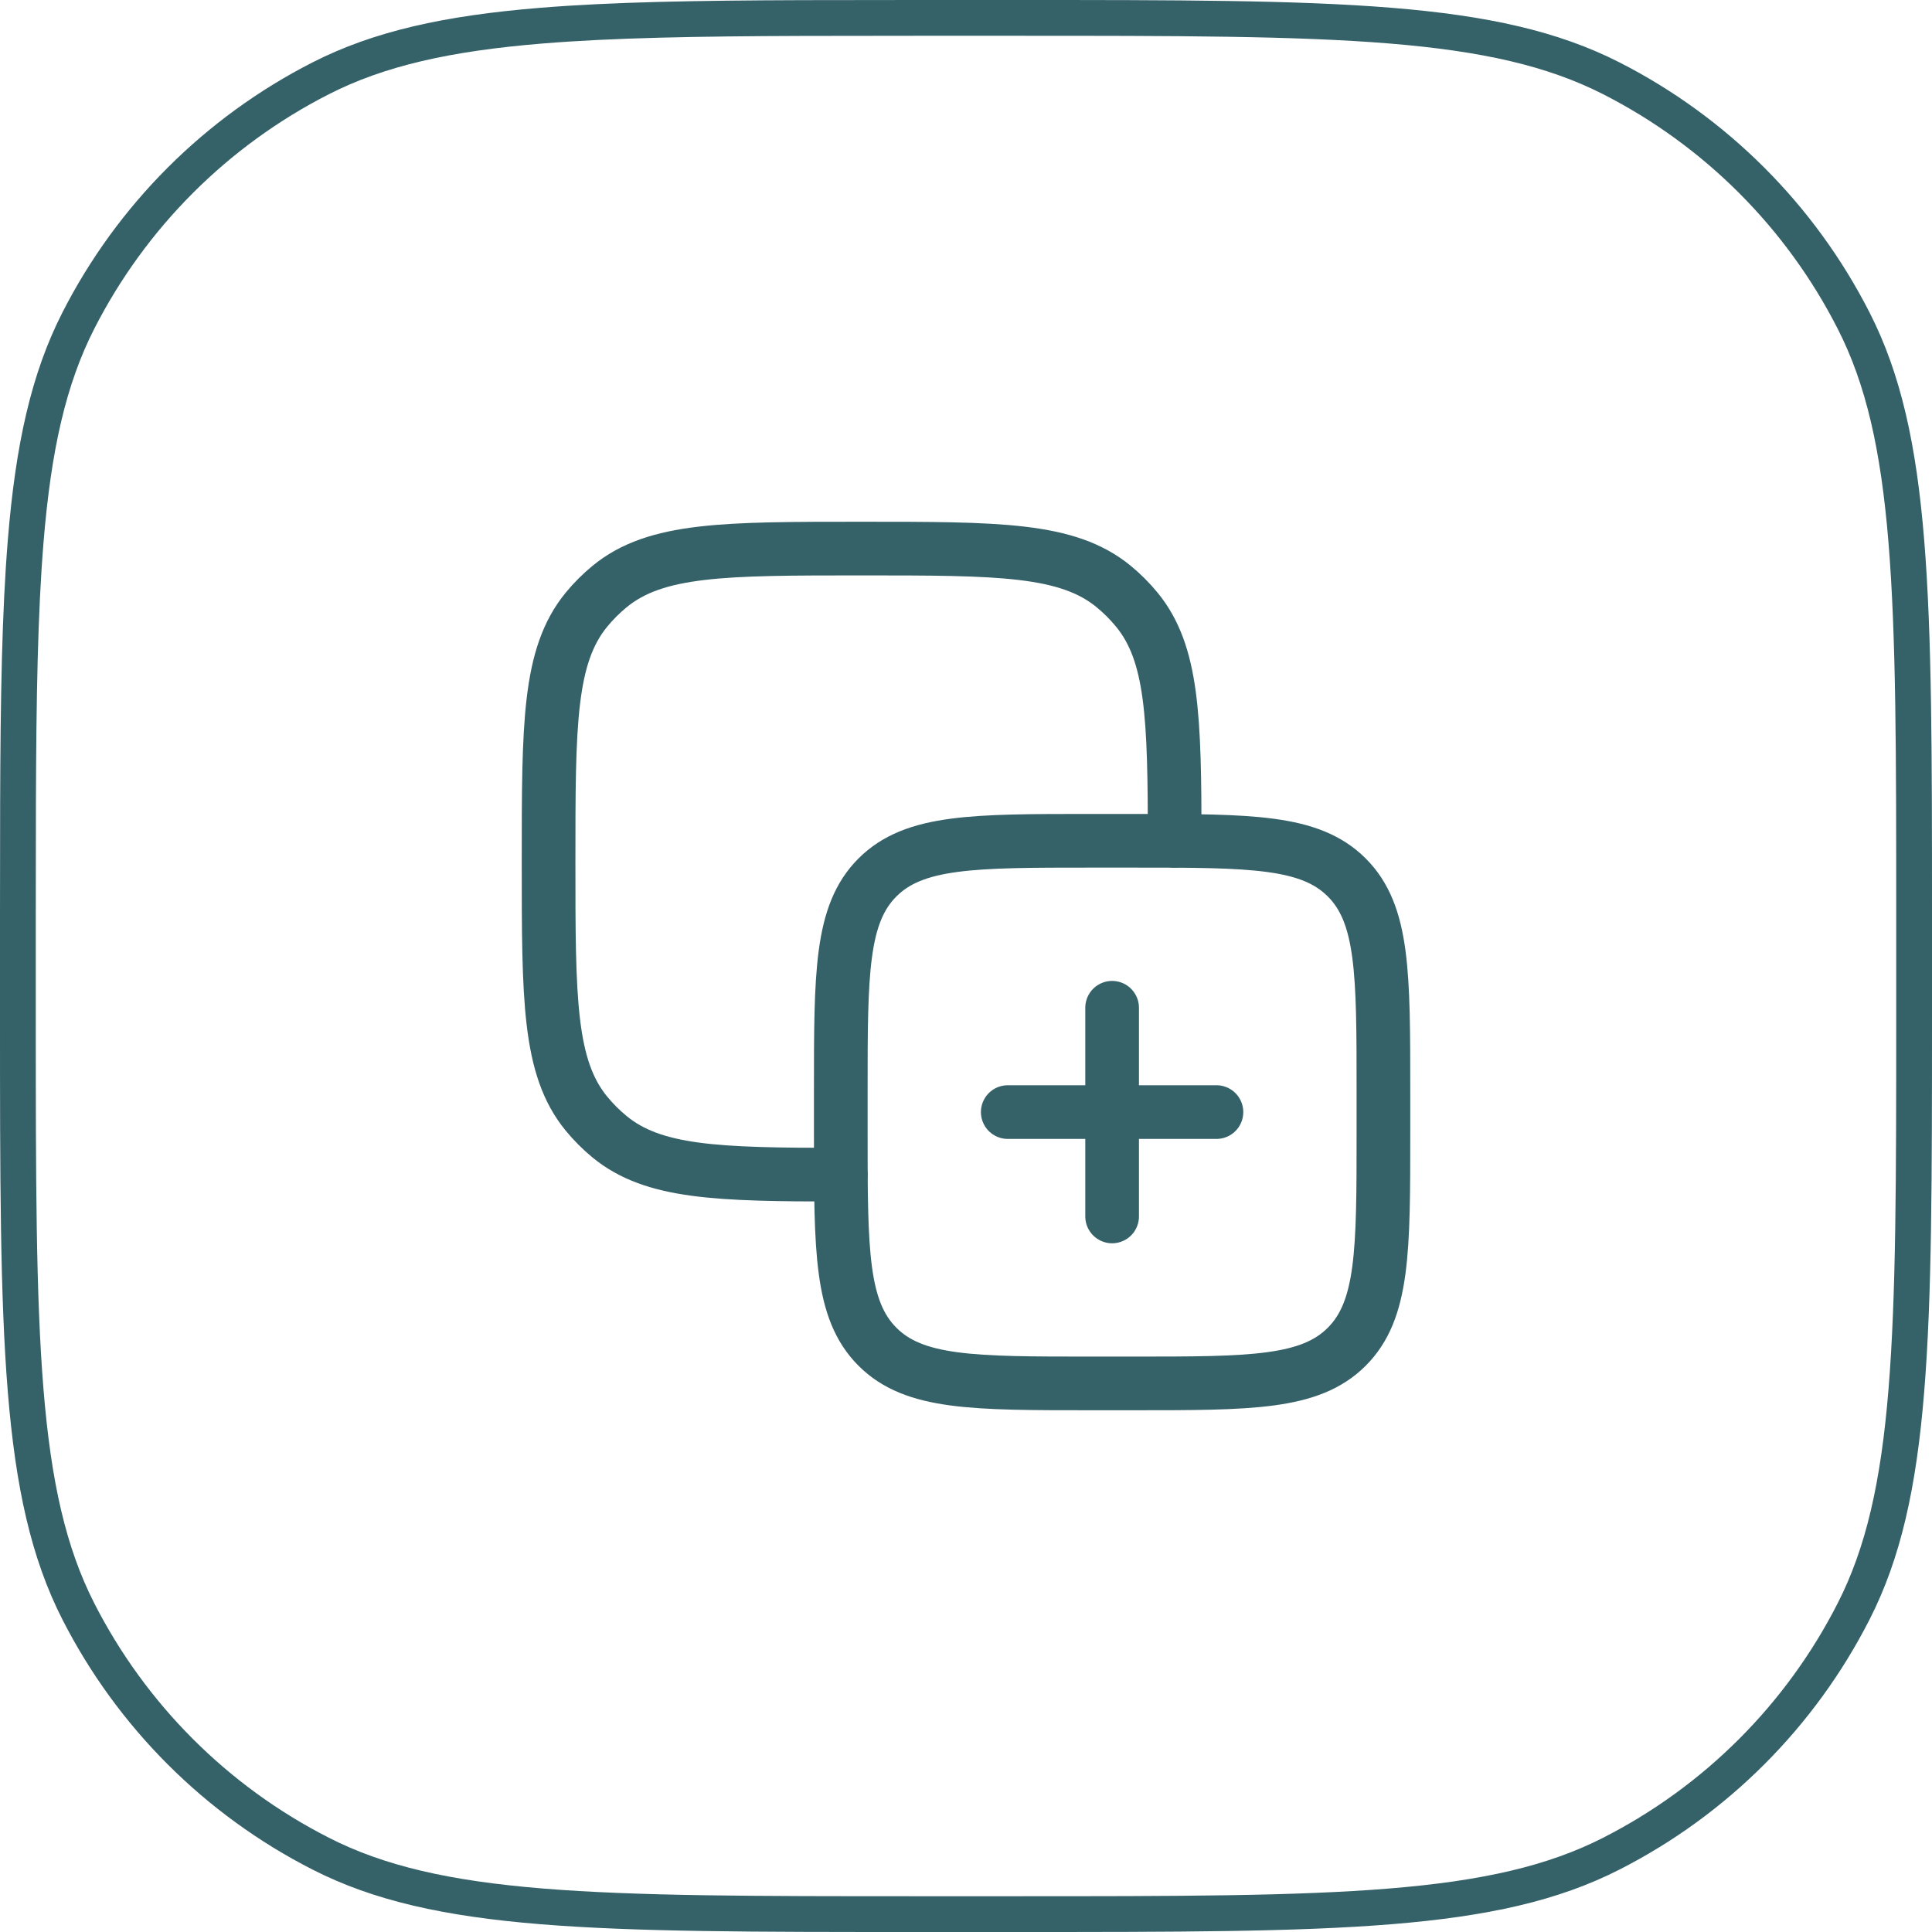 <?xml version="1.0" encoding="UTF-8"?> <svg xmlns="http://www.w3.org/2000/svg" width="54" height="54" viewBox="0 0 54 54" fill="none"><path d="M25.6 0.5H28.4C32.889 0.5 36.225 0.501 38.868 0.717C41.505 0.932 43.408 1.359 45.037 2.189C47.953 3.675 50.325 6.047 51.81 8.963C52.641 10.592 53.068 12.495 53.283 15.132C53.499 17.775 53.5 21.111 53.5 25.6V28.4C53.5 32.889 53.499 36.225 53.283 38.868C53.068 41.505 52.641 43.408 51.81 45.037C50.325 47.953 47.953 50.325 45.037 51.81C43.408 52.641 41.505 53.068 38.868 53.283C36.225 53.499 32.889 53.5 28.4 53.5H25.6C21.111 53.5 17.775 53.499 15.132 53.283C12.495 53.068 10.592 52.641 8.963 51.81C6.047 50.325 3.675 47.953 2.189 45.037C1.359 43.408 0.932 41.505 0.717 38.868C0.501 36.225 0.5 32.889 0.5 28.4V25.6L0.504 22.442C0.514 19.486 0.555 17.114 0.717 15.132C0.932 12.495 1.359 10.592 2.189 8.963C3.675 6.047 6.047 3.675 8.963 2.189C10.592 1.359 12.495 0.932 15.132 0.717C17.114 0.555 19.486 0.514 22.442 0.504L25.6 0.5Z" stroke="#356169"></path><path d="M23.5 30.5C23.5 27.2 23.5 25.55 24.525 24.525C25.55 23.5 27.2 23.5 30.5 23.5L31.667 23.5C34.967 23.5 36.616 23.5 37.642 24.525C38.667 25.55 38.667 27.2 38.667 30.5V31.667C38.667 34.967 38.667 36.616 37.642 37.642C36.616 38.667 34.967 38.667 31.667 38.667H30.5C27.2 38.667 25.55 38.667 24.525 37.642C23.5 36.616 23.5 34.967 23.5 31.667L23.5 30.5Z" stroke="#356169" stroke-width="1.5" stroke-linecap="round" stroke-linejoin="round"></path><path d="M32.833 23.5C32.83 20.05 32.778 18.263 31.774 17.04C31.58 16.803 31.363 16.587 31.127 16.393C29.836 15.333 27.918 15.333 24.083 15.333C20.248 15.333 18.33 15.333 17.039 16.393C16.803 16.587 16.586 16.803 16.392 17.04C15.333 18.33 15.333 20.248 15.333 24.083C15.333 27.919 15.333 29.837 16.392 31.127C16.586 31.363 16.803 31.58 17.039 31.774C18.263 32.778 20.05 32.831 23.5 32.833" stroke="#356169" stroke-width="1.5" stroke-linecap="round" stroke-linejoin="round"></path><path d="M34 31.083L28.167 31.083M31.084 28.167V34" stroke="#356169" stroke-width="1.5" stroke-linecap="round"></path></svg> 